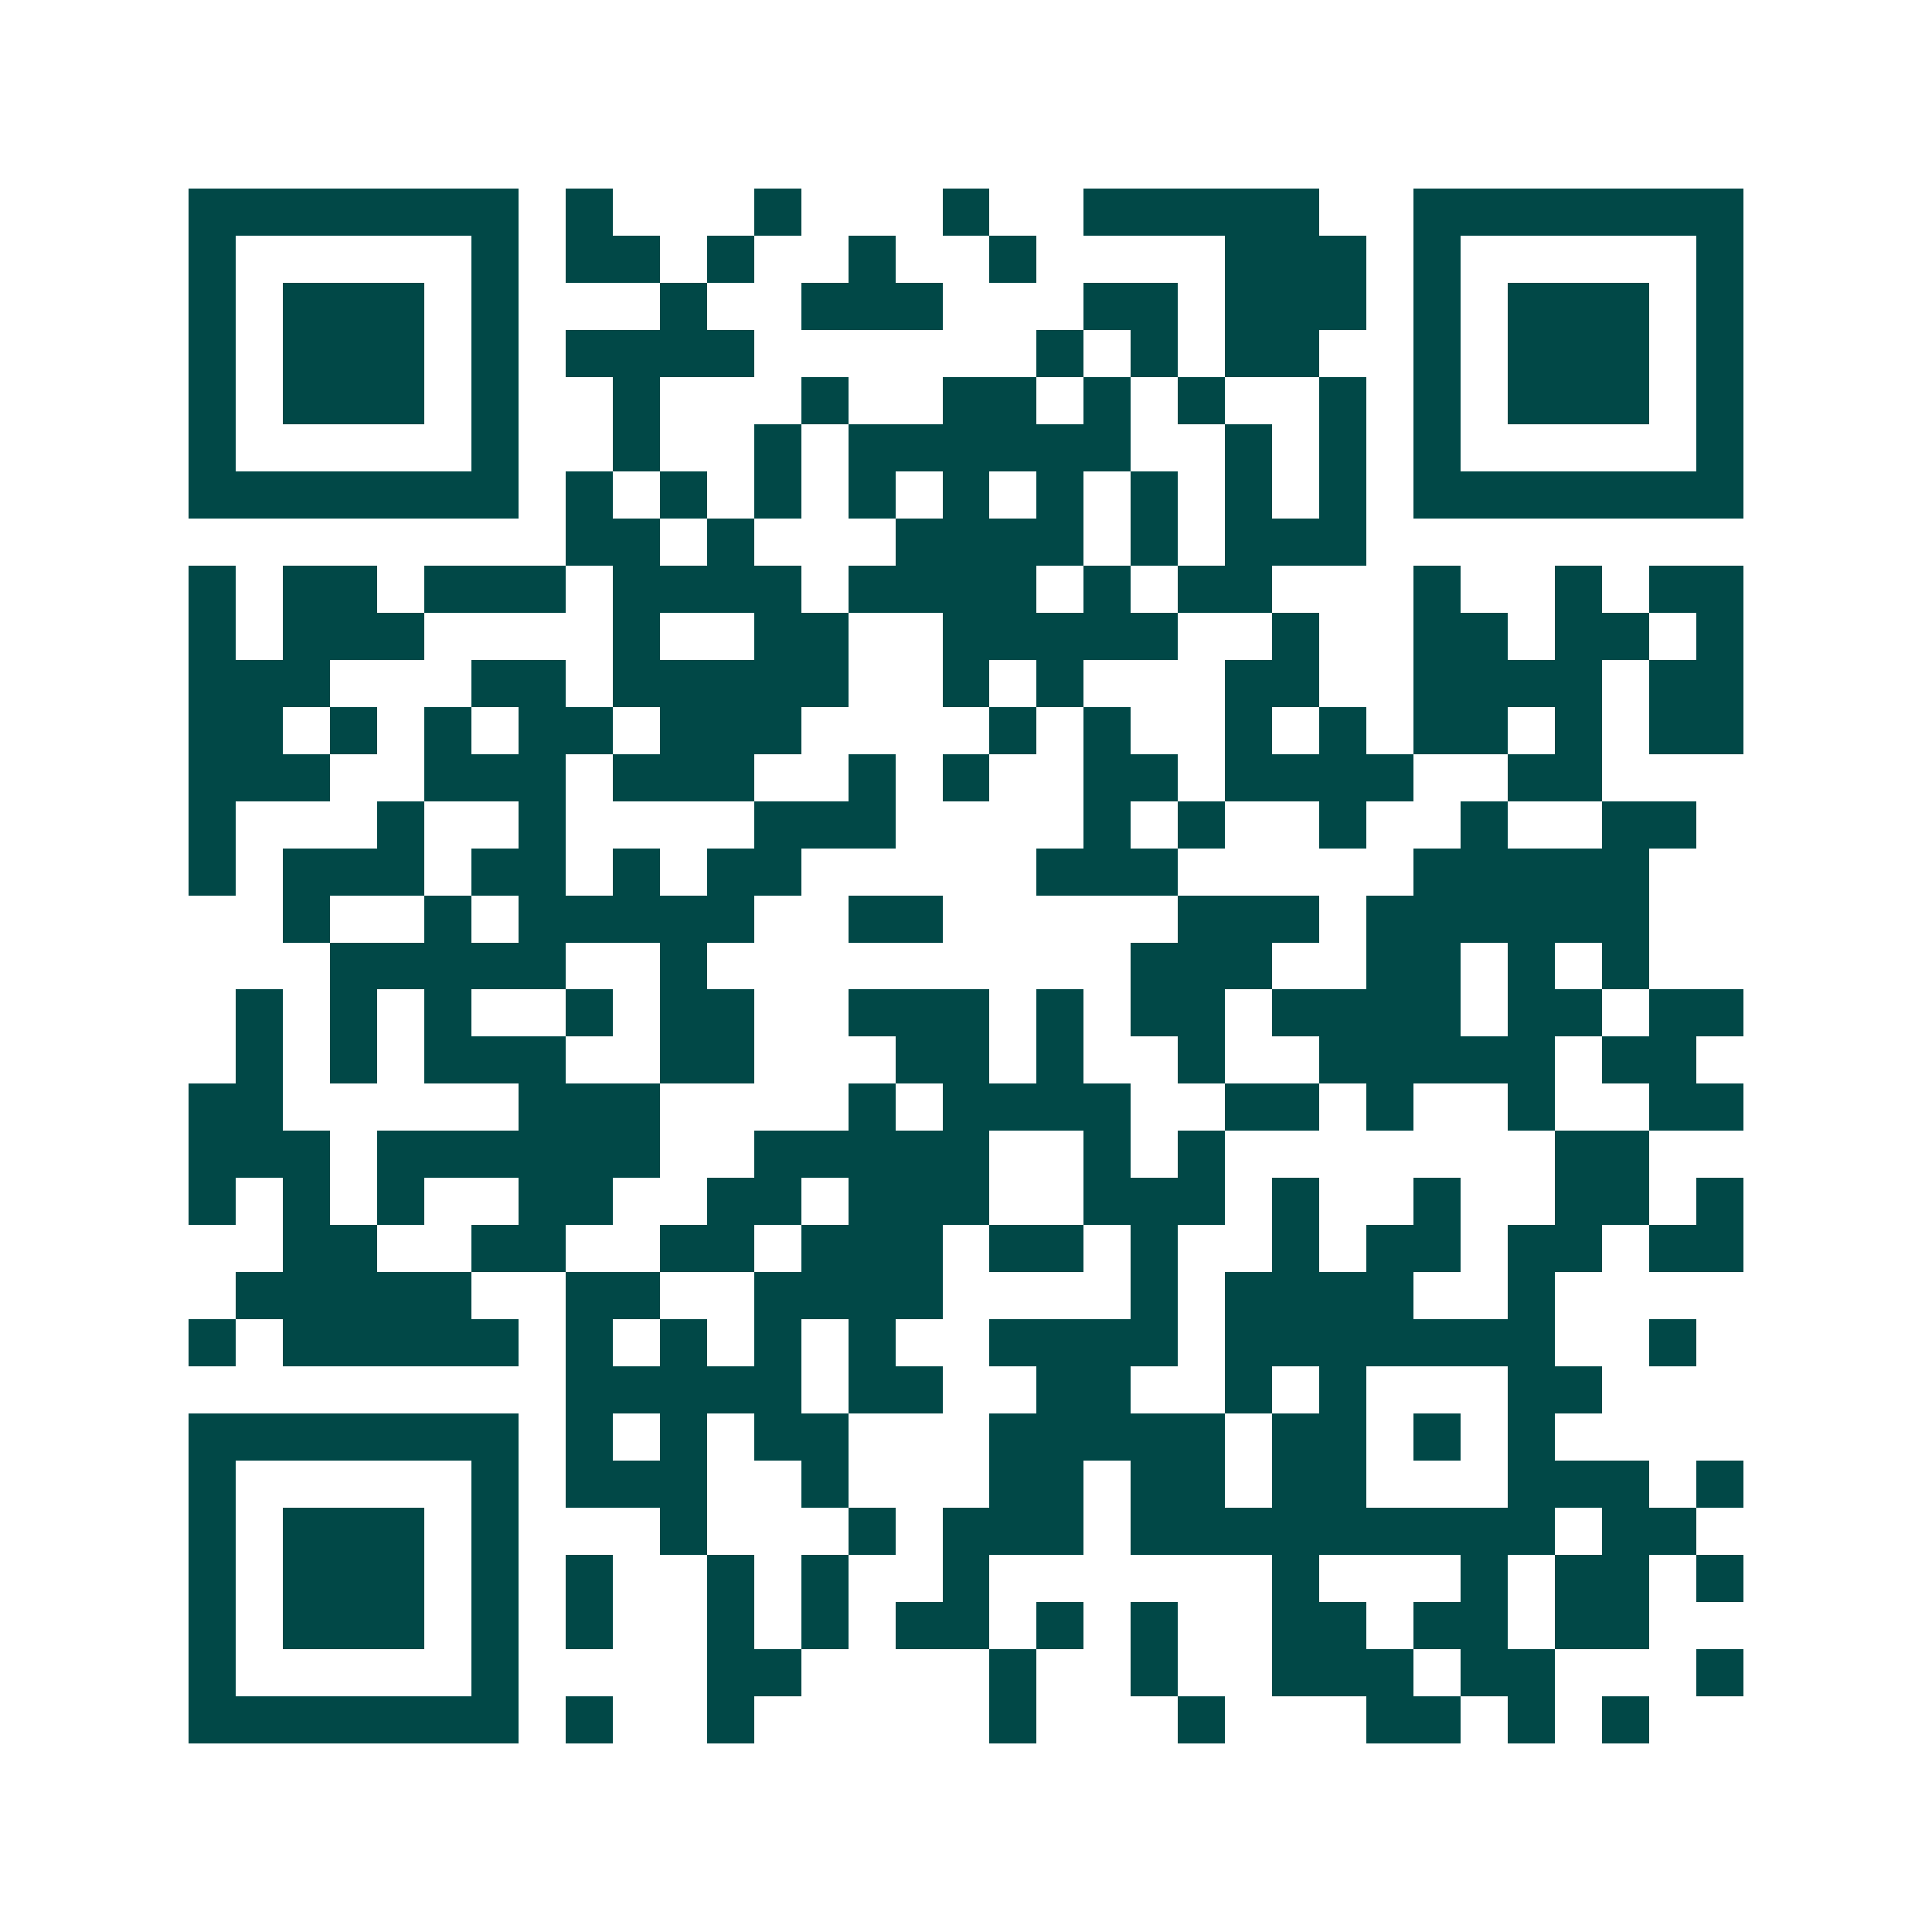 <svg xmlns="http://www.w3.org/2000/svg" width="200" height="200" viewBox="0 0 41 41" shape-rendering="crispEdges"><path fill="#ffffff" d="M0 0h41v41H0z"/><path stroke="#014847" d="M4 4.5h7m1 0h1m3 0h1m3 0h1m2 0h5m2 0h7M4 5.5h1m5 0h1m1 0h2m1 0h1m2 0h1m2 0h1m4 0h3m1 0h1m5 0h1M4 6.5h1m1 0h3m1 0h1m3 0h1m2 0h3m3 0h2m1 0h3m1 0h1m1 0h3m1 0h1M4 7.5h1m1 0h3m1 0h1m1 0h4m6 0h1m1 0h1m1 0h2m2 0h1m1 0h3m1 0h1M4 8.5h1m1 0h3m1 0h1m2 0h1m3 0h1m2 0h2m1 0h1m1 0h1m2 0h1m1 0h1m1 0h3m1 0h1M4 9.5h1m5 0h1m2 0h1m2 0h1m1 0h6m2 0h1m1 0h1m1 0h1m5 0h1M4 10.5h7m1 0h1m1 0h1m1 0h1m1 0h1m1 0h1m1 0h1m1 0h1m1 0h1m1 0h1m1 0h7M12 11.5h2m1 0h1m3 0h4m1 0h1m1 0h3M4 12.5h1m1 0h2m1 0h3m1 0h4m1 0h4m1 0h1m1 0h2m3 0h1m2 0h1m1 0h2M4 13.5h1m1 0h3m4 0h1m2 0h2m2 0h5m2 0h1m2 0h2m1 0h2m1 0h1M4 14.5h3m3 0h2m1 0h5m2 0h1m1 0h1m3 0h2m2 0h4m1 0h2M4 15.5h2m1 0h1m1 0h1m1 0h2m1 0h3m4 0h1m1 0h1m2 0h1m1 0h1m1 0h2m1 0h1m1 0h2M4 16.5h3m2 0h3m1 0h3m2 0h1m1 0h1m2 0h2m1 0h4m2 0h2M4 17.5h1m3 0h1m2 0h1m4 0h3m4 0h1m1 0h1m2 0h1m2 0h1m2 0h2M4 18.5h1m1 0h3m1 0h2m1 0h1m1 0h2m5 0h3m5 0h5M6 19.5h1m2 0h1m1 0h5m2 0h2m5 0h3m1 0h6M7 20.5h5m2 0h1m9 0h3m2 0h2m1 0h1m1 0h1M5 21.5h1m1 0h1m1 0h1m2 0h1m1 0h2m2 0h3m1 0h1m1 0h2m1 0h4m1 0h2m1 0h2M5 22.5h1m1 0h1m1 0h3m2 0h2m3 0h2m1 0h1m2 0h1m2 0h5m1 0h2M4 23.5h2m5 0h3m4 0h1m1 0h4m2 0h2m1 0h1m2 0h1m2 0h2M4 24.5h3m1 0h6m2 0h5m2 0h1m1 0h1m7 0h2M4 25.5h1m1 0h1m1 0h1m2 0h2m2 0h2m1 0h3m2 0h3m1 0h1m2 0h1m2 0h2m1 0h1M6 26.5h2m2 0h2m2 0h2m1 0h3m1 0h2m1 0h1m2 0h1m1 0h2m1 0h2m1 0h2M5 27.5h5m2 0h2m2 0h4m4 0h1m1 0h4m2 0h1M4 28.5h1m1 0h5m1 0h1m1 0h1m1 0h1m1 0h1m2 0h4m1 0h7m2 0h1M12 29.5h5m1 0h2m2 0h2m2 0h1m1 0h1m3 0h2M4 30.5h7m1 0h1m1 0h1m1 0h2m3 0h5m1 0h2m1 0h1m1 0h1M4 31.5h1m5 0h1m1 0h3m2 0h1m3 0h2m1 0h2m1 0h2m3 0h3m1 0h1M4 32.5h1m1 0h3m1 0h1m3 0h1m3 0h1m1 0h3m1 0h9m1 0h2M4 33.5h1m1 0h3m1 0h1m1 0h1m2 0h1m1 0h1m2 0h1m6 0h1m3 0h1m1 0h2m1 0h1M4 34.5h1m1 0h3m1 0h1m1 0h1m2 0h1m1 0h1m1 0h2m1 0h1m1 0h1m2 0h2m1 0h2m1 0h2M4 35.5h1m5 0h1m4 0h2m4 0h1m2 0h1m2 0h3m1 0h2m3 0h1M4 36.5h7m1 0h1m2 0h1m5 0h1m3 0h1m3 0h2m1 0h1m1 0h1"/></svg>
